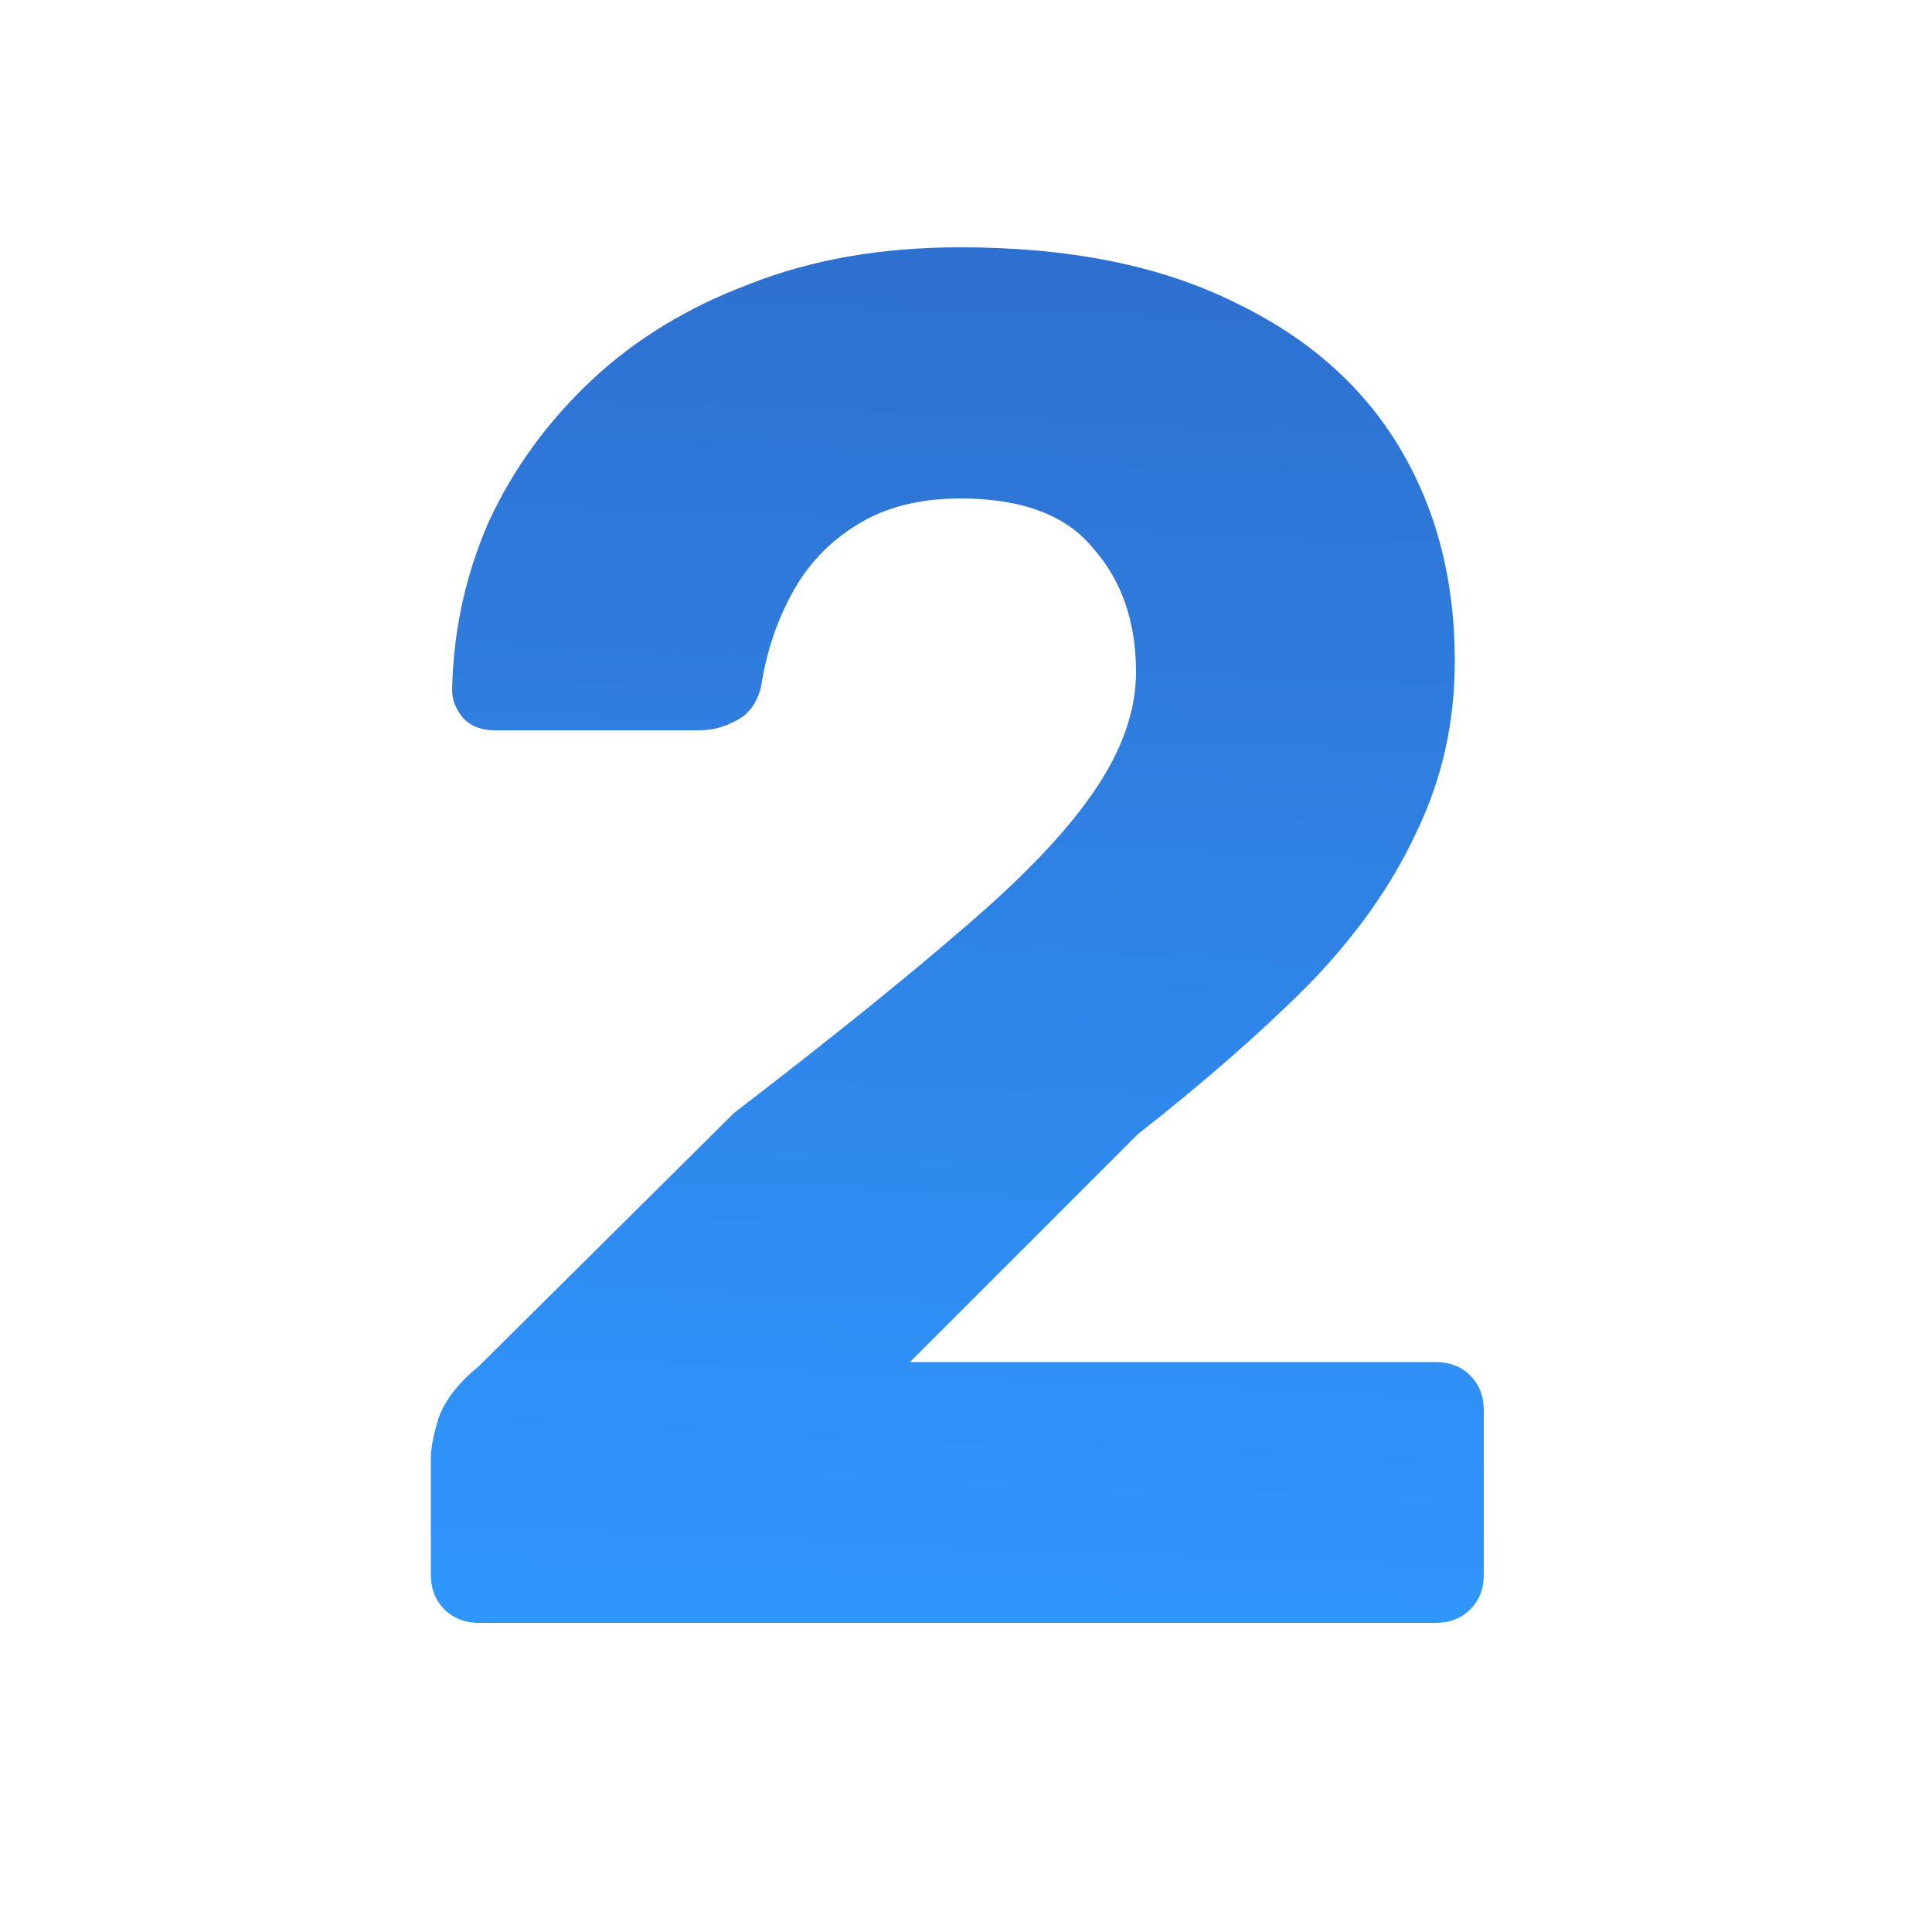 <?xml version="1.0" encoding="UTF-8"?> <svg xmlns="http://www.w3.org/2000/svg" width="200" height="200" viewBox="0 0 200 200" fill="none"><g clip-path="url(#clip0_1058_4)"><path d="M49.6 168C48.133 168 46.933 167.533 46 166.6C45.067 165.667 44.6 164.467 44.6 163V151C44.6 149.933 44.867 148.533 45.4 146.8C46.067 144.933 47.467 143.133 49.6 141.4L76 115.2C85.733 107.733 93.6 101.4 99.6 96.2C105.733 91 110.267 86.267 113.2 82C116.133 77.733 117.6 73.6 117.6 69.6C117.6 64.4 116.133 60.133 113.2 56.8C110.4 53.333 105.8 51.6 99.4 51.6C95.133 51.6 91.533 52.533 88.6 54.4C85.8 56.133 83.6 58.467 82 61.4C80.4 64.333 79.333 67.533 78.8 71C78.4 72.733 77.533 73.933 76.2 74.6C75 75.267 73.733 75.6 72.4 75.6H51.2C49.867 75.6 48.8 75.2 48 74.4C47.2 73.467 46.8 72.467 46.8 71.4C46.933 65.267 48.2 59.467 50.6 54C53.133 48.533 56.667 43.667 61.2 39.4C65.733 35.133 71.2 31.8 77.6 29.4C84 26.867 91.267 25.6 99.4 25.6C110.6 25.6 120 27.467 127.6 31.2C135.2 34.8 140.933 39.8 144.8 46.2C148.667 52.6 150.6 60 150.6 68.4C150.6 74.8 149.267 80.733 146.6 86.2C144.067 91.667 140.333 96.933 135.4 102C130.467 106.933 124.6 112.067 117.8 117.4L94.2 141H148.6C150.067 141 151.267 141.467 152.2 142.4C153.133 143.333 153.6 144.533 153.6 146V163C153.6 164.467 153.133 165.667 152.2 166.6C151.267 167.533 150.067 168 148.6 168H49.6Z" fill="url(#paint0_linear_1058_4)"></path></g><defs><linearGradient id="paint0_linear_1058_4" x1="75" y1="-217" x2="58.63" y2="164.228" gradientUnits="userSpaceOnUse"><stop stop-color="#2D2E83"></stop><stop offset="1" stop-color="#2F96FC"></stop></linearGradient><clipPath id="clip0_1058_4"><rect width="200" height="200" fill="white"></rect></clipPath></defs></svg> 